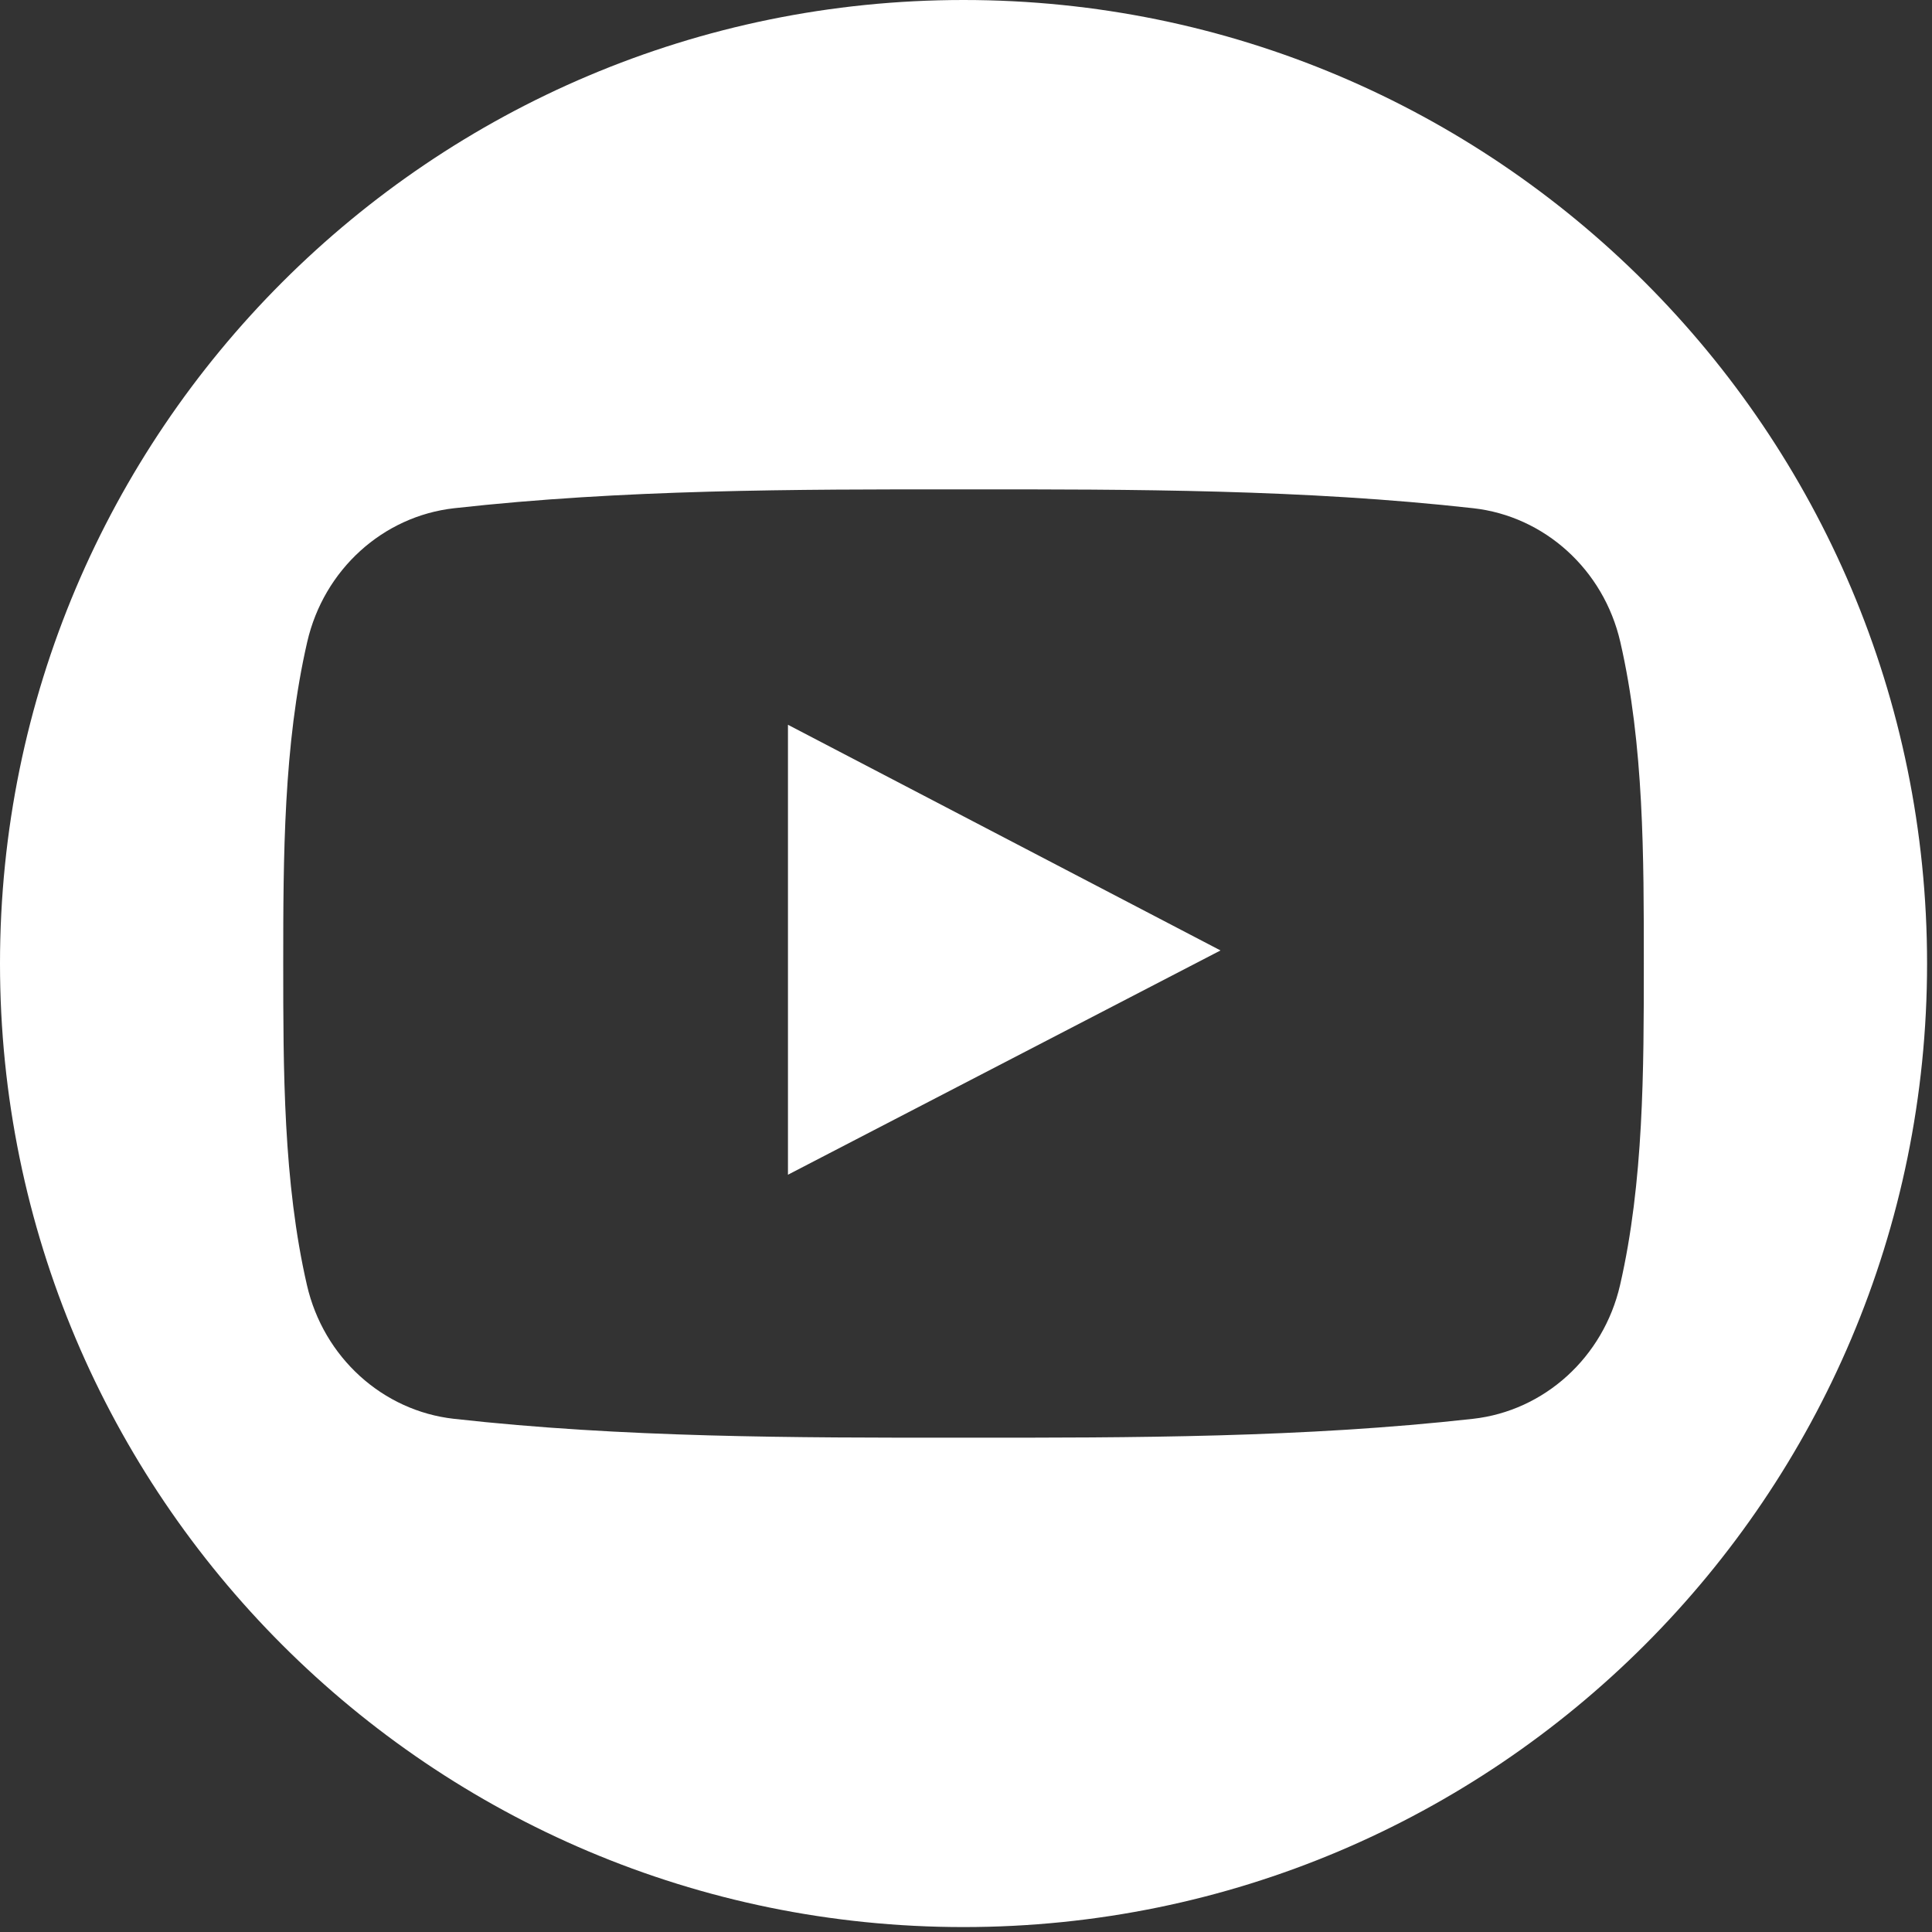 <?xml version="1.0" encoding="UTF-8"?> <svg xmlns="http://www.w3.org/2000/svg" width="98" height="98" viewBox="0 0 98 98" fill="none"><rect x="0" y="0" width="98" height="98" fill="#333333" stroke="none"/> <g clip-path="url(#clip0)"> <path d="M39.969 59.587C47.303 55.784 54.573 52.016 61.91 48.211C54.551 44.371 47.283 40.581 39.969 36.764C39.969 44.398 39.969 51.954 39.969 59.587Z" fill="white"></path> <path d="M48.875 0C21.883 0 0 21.882 0 48.875C0 75.868 21.883 97.75 48.875 97.75C75.867 97.75 97.75 75.868 97.75 48.875C97.75 21.882 75.867 0 48.875 0ZM82.176 65.189C81.33 68.859 78.328 71.566 74.715 71.969C66.158 72.926 57.498 72.931 48.873 72.926C40.248 72.931 31.586 72.926 23.027 71.969C19.414 71.566 16.414 68.859 15.57 65.189C14.367 59.961 14.367 54.256 14.367 48.875C14.367 43.494 14.381 37.787 15.584 32.561C16.428 28.891 19.428 26.183 23.041 25.779C31.6 24.823 40.262 24.818 48.887 24.823C57.51 24.818 66.172 24.823 74.728 25.779C78.343 26.183 81.345 28.89 82.189 32.561C83.392 37.788 83.382 43.494 83.382 48.875C83.382 54.256 83.379 59.962 82.176 65.189Z" fill="white"></path> </g> <defs> <clipPath id="clip0"> <rect width="97.75" height="97.75" fill="white"></rect> </clipPath> </defs> </svg> 